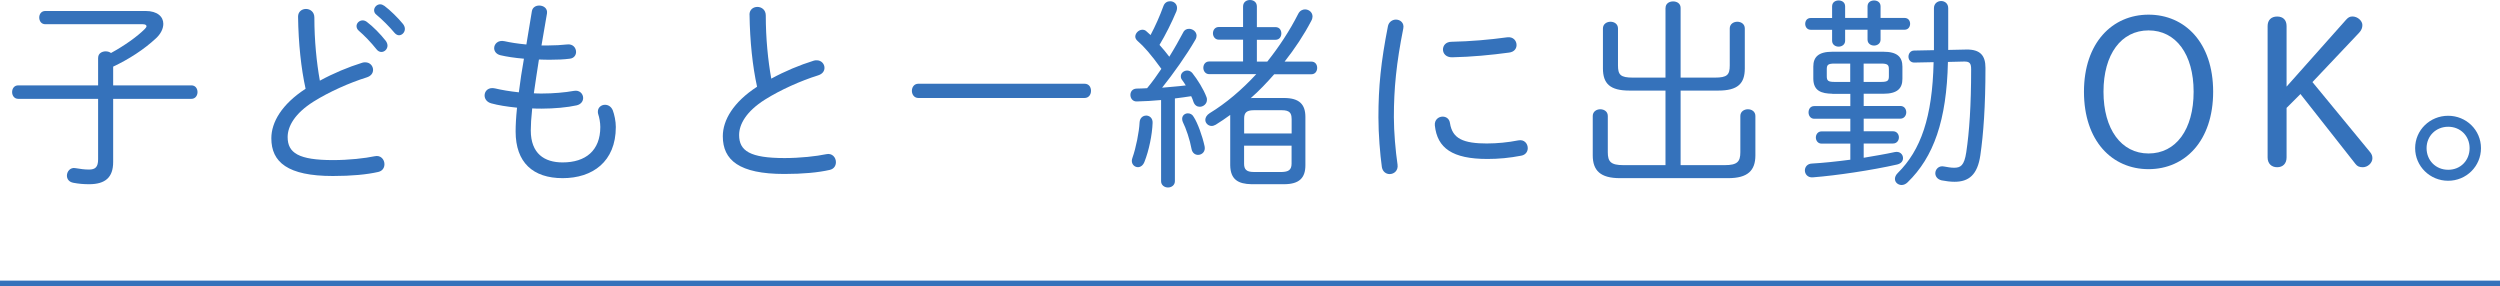 <?xml version="1.0" encoding="UTF-8"?><svg id="_レイヤー_2" xmlns="http://www.w3.org/2000/svg" width="441.61" height="50.58" viewBox="0 0 441.61 50.58"><defs><style>.cls-1{fill:none;stroke:#3572bb;stroke-miterlimit:10;stroke-width:1px;}.cls-2{fill:#3572bb;}</style></defs><g id="design"><path class="cls-2" d="M17.34,10.19c0-.76.68-1.12,1.33-1.12.36,0,.68.11.94.29,2.38-1.3,4.61-2.88,5.98-4.25.18-.18.29-.36.29-.47,0-.22-.22-.36-.65-.36H8.01c-.72,0-1.08-.58-1.08-1.19,0-.58.36-1.15,1.08-1.15h17.71c2.09,0,3.13,1.01,3.13,2.27,0,.83-.43,1.76-1.3,2.56-2.12,1.98-4.82,3.71-7.56,5v3.31h13.82c.72,0,1.08.58,1.08,1.19,0,.58-.36,1.19-1.08,1.19h-13.82v11.16c0,2.7-1.37,3.92-4.25,3.92-.97,0-1.8-.07-2.77-.25-.79-.14-1.15-.68-1.15-1.26,0-.76.61-1.51,1.51-1.33.79.14,1.62.25,2.38.25,1.12,0,1.62-.43,1.62-1.8v-10.69H3.22c-.72,0-1.08-.61-1.08-1.19,0-.61.36-1.19,1.08-1.19h14.11v-4.9Z"/><path class="cls-2" d="M52.65,2.95c0-.9.68-1.37,1.4-1.37s1.48.5,1.48,1.51c0,4.1.4,7.99.97,11.16,2.38-1.3,5.04-2.41,7.49-3.17.18-.07.36-.07.54-.07.83,0,1.37.65,1.37,1.33,0,.54-.32,1.08-1.12,1.33-3.02.94-6.66,2.56-9.4,4.28-3.31,2.09-4.57,4.36-4.57,6.26,0,2.81,1.94,4.07,8.03,4.07,2.77,0,5.65-.32,7.34-.68,1.08-.25,1.73.58,1.73,1.4,0,.61-.32,1.19-1.08,1.37-2.05.47-4.75.72-8.03.72-7.99,0-10.87-2.45-10.87-6.66,0-2.84,1.84-6.01,6.05-8.75-.79-3.6-1.26-7.96-1.33-12.74ZM62.98,4.61c0-.54.5-1.01,1.08-1.01.22,0,.47.07.72.25,1.12.83,2.45,2.2,3.35,3.35.22.29.32.61.32.86,0,.61-.5,1.12-1.08,1.12-.29,0-.61-.14-.86-.47-.97-1.22-2.16-2.45-3.13-3.28-.29-.25-.4-.54-.4-.83ZM66.08,1.84c0-.58.5-1.08,1.08-1.08.25,0,.5.11.76.29.97.72,2.41,2.12,3.28,3.2.22.29.32.58.32.86,0,.61-.5,1.12-1.04,1.12-.25,0-.54-.14-.79-.43-.86-1.04-2.23-2.41-3.2-3.2-.29-.22-.4-.5-.4-.76Z"/><path class="cls-2" d="M95.64,8.03h1.19c1.19,0,2.3-.07,3.38-.18,1.01-.11,1.55.61,1.55,1.33,0,.54-.36,1.12-1.12,1.19-1.08.14-2.16.18-3.35.18-.72,0-1.4,0-2.09-.04-.32,1.98-.61,4-.9,5.97.47.04.94.04,1.44.04,1.94,0,4.07-.18,5.65-.47,1.01-.18,1.62.54,1.62,1.26,0,.54-.36,1.12-1.15,1.3-1.58.36-4.03.58-6.16.58-.58,0-1.15,0-1.69-.04-.18,1.69-.25,2.95-.25,3.89,0,4.1,2.41,5.65,5.62,5.65,4.07,0,6.66-2.09,6.66-6.26,0-.79-.18-1.69-.36-2.23-.07-.18-.07-.32-.07-.5,0-.72.61-1.19,1.26-1.19.54,0,1.08.29,1.37.97.29.76.54,1.94.54,2.95,0,6.16-4.14,9.04-9.39,9.04s-8.31-2.77-8.31-8.24c0-1.12.07-2.48.25-4.21-1.8-.18-3.35-.43-4.54-.76-.83-.22-1.19-.83-1.19-1.4,0-.65.47-1.3,1.37-1.3.18,0,.36.04.54.07,1.04.25,2.48.5,4.14.68.25-1.98.54-3.96.9-5.94-1.66-.14-3.06-.36-4.14-.61-.76-.18-1.12-.72-1.12-1.26,0-.72.68-1.48,1.84-1.22.97.22,2.27.43,3.85.58l.97-5.87c.11-.68.68-1.01,1.3-1.01.76,0,1.51.5,1.37,1.4l-.97,5.65Z"/><path class="cls-2" d="M132.39,2.59c0-.9.68-1.37,1.4-1.37s1.48.5,1.48,1.51c0,4.1.4,7.99.97,11.16,2.38-1.3,5.04-2.41,7.49-3.17.18-.07.36-.07.54-.07.83,0,1.37.65,1.37,1.33,0,.54-.32,1.08-1.12,1.33-3.02.94-6.66,2.56-9.39,4.28-3.31,2.09-4.57,4.36-4.57,6.26,0,2.81,1.94,4.07,8.03,4.07,2.77,0,5.65-.32,7.34-.68,1.08-.25,1.73.58,1.73,1.4,0,.61-.32,1.19-1.08,1.37-2.05.47-4.75.72-8.03.72-7.99,0-10.87-2.45-10.87-6.66,0-2.84,1.84-6.01,6.05-8.75-.79-3.6-1.26-7.96-1.33-12.74Z"/><path class="cls-2" d="M191.57,14.79c.79,0,1.15.61,1.15,1.26,0,.61-.36,1.26-1.15,1.26h-29.34c-.76,0-1.15-.65-1.15-1.26,0-.65.4-1.26,1.15-1.26h29.34Z"/><path class="cls-2" d="M205.11,17.67c-1.48.14-2.92.22-4.28.25-.76.04-1.15-.58-1.15-1.15,0-.54.32-1.08,1.08-1.12.61,0,1.22-.04,1.87-.07.9-1.08,1.73-2.23,2.52-3.42-1.87-2.59-3.13-4-4.21-4.93-.25-.22-.4-.5-.4-.76,0-.61.61-1.22,1.26-1.22.25,0,.5.07.72.29s.47.43.72.65c.83-1.55,1.66-3.42,2.27-5.11.22-.61.68-.86,1.19-.86.61,0,1.22.43,1.22,1.19,0,.18-.04.36-.11.58-.83,1.98-1.91,4.14-2.99,5.94.61.68,1.19,1.37,1.73,2.09.94-1.51,1.76-2.99,2.45-4.28.22-.47.61-.65,1.04-.65.65,0,1.33.5,1.33,1.22,0,.22-.07.47-.22.72-1.58,2.74-3.89,5.98-5.87,8.46,1.37-.14,2.77-.22,4.18-.4-.22-.36-.43-.68-.65-.97-.18-.22-.22-.43-.22-.65,0-.58.54-1.01,1.12-1.01.32,0,.65.14.9.43.94,1.19,1.98,2.84,2.52,4.28.07.14.07.32.07.47,0,.72-.65,1.22-1.26,1.22-.47,0-.9-.25-1.12-.86-.11-.32-.22-.68-.4-1.01-.94.14-1.91.29-2.88.4v14.61c0,.72-.61,1.12-1.22,1.12s-1.22-.4-1.22-1.12v-14.33ZM202.45,20.41c.58,0,1.19.43,1.15,1.3-.07,2.09-.65,4.9-1.44,6.88-.25.65-.72.94-1.15.94-.54,0-1.08-.43-1.08-1.12,0-.14.04-.36.11-.54.61-1.69,1.19-4.61,1.26-6.23.04-.83.61-1.22,1.15-1.22ZM212.78,25.81c.22.97-.47,1.55-1.15,1.55-.5,0-1.01-.32-1.15-1.04-.29-1.62-.97-3.64-1.55-4.79-.07-.18-.11-.36-.11-.54,0-.58.47-.97,1.01-.97.4,0,.79.18,1.04.65.68,1.04,1.51,3.31,1.91,5.15ZM221.09,17.31h5.72c2.74,0,3.78,1.15,3.78,3.35v8.53c0,2.2-1.04,3.35-3.78,3.35h-5.72c-2.38-.04-3.74-.83-3.78-3.35v-8.89c-.83.61-1.69,1.19-2.56,1.73-.25.14-.5.22-.72.22-.61,0-1.12-.5-1.12-1.08,0-.4.25-.86.79-1.19,2.84-1.73,5.65-4.1,8.21-6.88h-8.31c-.68,0-1.04-.58-1.04-1.12,0-.58.36-1.12,1.04-1.12h5.98v-3.85h-4.28c-.68,0-1.04-.58-1.04-1.12,0-.58.36-1.12,1.04-1.12h4.28V1.15c0-.79.61-1.15,1.22-1.15s1.22.36,1.22,1.15v3.64h3.28c.72,0,1.04.54,1.04,1.12,0,.54-.32,1.12-1.04,1.12h-3.28v3.85h1.84c2.09-2.63,3.92-5.4,5.44-8.39.29-.61.79-.83,1.22-.83.68,0,1.33.5,1.33,1.26,0,.22-.07.5-.22.76-1.29,2.48-2.92,4.93-4.71,7.2h4.71c.72,0,1.04.54,1.04,1.12,0,.54-.32,1.12-1.04,1.12h-6.55c-1.3,1.48-2.66,2.92-4.14,4.21h.14ZM228.15,20.95c0-.97-.36-1.48-1.69-1.48h-5c-1.33,0-1.69.5-1.69,1.48v2.63h8.39v-2.63ZM226.46,30.38c1.08-.04,1.69-.32,1.69-1.48v-3.17h-8.39v3.17c0,.97.36,1.48,1.69,1.48h5Z"/><path class="cls-2" d="M246.58,3.46c.76,0,1.51.58,1.3,1.58-1.22,6.12-1.66,10.58-1.66,15.66,0,2.59.29,5.97.65,8.39.14,1.04-.61,1.66-1.4,1.66-.61,0-1.22-.4-1.37-1.22-.32-2.3-.61-5.83-.61-8.82,0-5.33.43-9.75,1.69-16.13.18-.76.83-1.12,1.4-1.12ZM262.78,25.34c1.62,0,3.6-.18,5.4-.54,1.08-.22,1.69.58,1.69,1.37,0,.58-.36,1.19-1.15,1.33-2.05.4-4,.58-5.97.58-6.23,0-8.86-1.94-9.29-5.9-.11-1.01.65-1.58,1.37-1.58.61,0,1.19.36,1.3,1.15.43,2.74,2.3,3.6,6.66,3.6ZM267.89,7.96c0,.61-.4,1.22-1.33,1.33-3.17.43-6.62.76-10.01.83-1.12.04-1.66-.68-1.66-1.37s.5-1.37,1.51-1.37c3.35-.07,6.7-.36,9.83-.79,1.08-.14,1.66.61,1.66,1.37Z"/><path class="cls-2" d="M294.21,1.4c0-.79.68-1.15,1.33-1.15.68,0,1.33.36,1.33,1.15v12.31h6.05c2.2,0,2.63-.5,2.63-2.16v-6.52c0-.79.68-1.19,1.33-1.19.68,0,1.33.4,1.33,1.19v7.05c0,2.7-1.26,3.92-4.68,3.92h-6.66v13.17h7.81c2.2,0,2.74-.61,2.74-2.27v-6.41c0-.79.68-1.19,1.33-1.19.68,0,1.33.4,1.33,1.19v6.95c0,2.7-1.37,4.03-4.79,4.03h-19.15c-3.42,0-4.79-1.33-4.79-4.03v-6.95c0-.79.68-1.19,1.33-1.19.68,0,1.33.4,1.33,1.19v6.41c0,1.66.54,2.27,2.74,2.27h7.45v-13.17h-6.37c-3.42,0-4.68-1.22-4.68-3.92v-7.05c0-.79.68-1.19,1.33-1.19.68,0,1.33.4,1.33,1.19v6.52c0,1.66.43,2.16,2.63,2.16h5.76V1.4Z"/><path class="cls-2" d="M323.66,16.56c-1.91-.04-3.31-.47-3.35-2.63v-2.16c0-1.69.9-2.63,3.35-2.63h9.04c2.45,0,3.35.94,3.35,2.63v2.16c0,1.69-.9,2.63-3.35,2.63h-3.49v2.16h6.48c.68,0,1.04.54,1.04,1.12,0,.54-.36,1.12-1.04,1.12h-6.48v2.23h5.18c.68,0,1.04.54,1.04,1.08s-.36,1.08-1.04,1.08h-5.18v2.52c1.84-.32,3.67-.61,5.51-1.01.9-.18,1.44.43,1.44,1.08,0,.47-.29.94-1.04,1.12-4.46,1.01-10.69,1.94-14.9,2.27-.9.07-1.4-.58-1.4-1.22,0-.58.4-1.19,1.26-1.22,1.98-.11,4.36-.36,6.77-.68v-2.84h-5.08c-.65,0-1.01-.54-1.01-1.08s.36-1.08,1.01-1.08h5.08v-2.23h-6.37c-.68,0-1.01-.58-1.01-1.12,0-.58.32-1.12,1.01-1.12h6.37v-2.16h-3.17ZM325.93,7.2c0,.68-.58,1.04-1.15,1.04s-1.15-.36-1.15-1.04v-1.94h-3.78c-.65,0-.97-.54-.97-1.04,0-.54.32-1.04.97-1.04h3.78V1.12c0-.72.58-1.04,1.15-1.04s1.15.32,1.15,1.04v2.05h3.96V1.12c0-.72.58-1.04,1.15-1.04s1.15.32,1.15,1.04v2.05h4.25c.65,0,.97.5.97,1.04,0,.5-.32,1.04-.97,1.04h-4.25v1.76c0,.68-.58,1.04-1.15,1.04s-1.15-.36-1.15-1.04v-1.76h-3.96v1.94ZM326.83,14.47v-3.24h-2.74c-1.19,0-1.4.22-1.4,1.01v1.22c0,.79.22,1.01,1.4,1.01h2.74ZM329.2,14.47h3.06c1.19,0,1.4-.22,1.4-1.01v-1.22c0-.79-.22-1.01-1.4-1.01h-3.06v3.24ZM338.13,11.05c-.65,0-1.01-.5-1.01-1.04s.36-1.08,1.01-1.08l3.49-.07V1.44c0-.83.65-1.26,1.26-1.26.65,0,1.26.43,1.26,1.26v7.38l3.2-.07c2.52-.04,3.38,1.12,3.38,3.24,0,6.8-.36,11.66-.9,15.41-.5,3.49-2.05,4.71-4.57,4.71-.76,0-1.48-.11-2.27-.25-.76-.18-1.12-.72-1.12-1.26,0-.68.61-1.4,1.55-1.19.61.11,1.19.22,1.76.22,1.15,0,1.8-.36,2.16-2.74.54-3.6.86-8.28.86-14.65,0-1.01-.22-1.4-1.26-1.37l-2.84.07c-.22,10.33-2.52,16.81-7.13,21.27-.32.32-.72.47-1.04.47-.65,0-1.19-.47-1.19-1.08,0-.32.14-.68.5-1.04,4.07-4.03,6.12-9.86,6.33-19.58l-3.46.07Z"/><path class="cls-2" d="M368.12,16.2c0-8.64,5-13.61,11.41-13.61s11.41,4.93,11.41,13.61-4.97,13.68-11.41,13.68-11.41-4.97-11.41-13.68ZM387.49,16.2c0-6.62-3.13-10.83-7.96-10.83s-7.96,4.21-7.96,10.83,3.13,10.91,7.96,10.91,7.96-4.21,7.96-10.91Z"/><path class="cls-2" d="M414.42,3.49c.36-.4.65-.58,1.12-.58.94,0,1.76.79,1.76,1.51,0,.47-.14.9-.58,1.37l-8.24,8.71,10.19,12.38c.29.36.4.68.4,1.08,0,.83-.83,1.58-1.69,1.58-.58,0-.97-.14-1.3-.58l-9.72-12.35-2.45,2.45v8.75c0,1.08-.65,1.73-1.66,1.73s-1.69-.65-1.69-1.73V4.61c0-1.08.65-1.69,1.69-1.69s1.66.61,1.66,1.69v10.69l10.51-11.81Z"/><path class="cls-2" d="M438.25,26.17c0,3.2-2.59,5.76-5.8,5.76s-5.83-2.56-5.83-5.76,2.63-5.72,5.83-5.72,5.8,2.52,5.8,5.72ZM428.64,26.17c0,2.16,1.62,3.82,3.82,3.82s3.78-1.66,3.78-3.82-1.62-3.78-3.78-3.78-3.82,1.62-3.82,3.78Z"/><line class="cls-1" y1="50.07" x2="441.61" y2="50.07"/></g></svg>